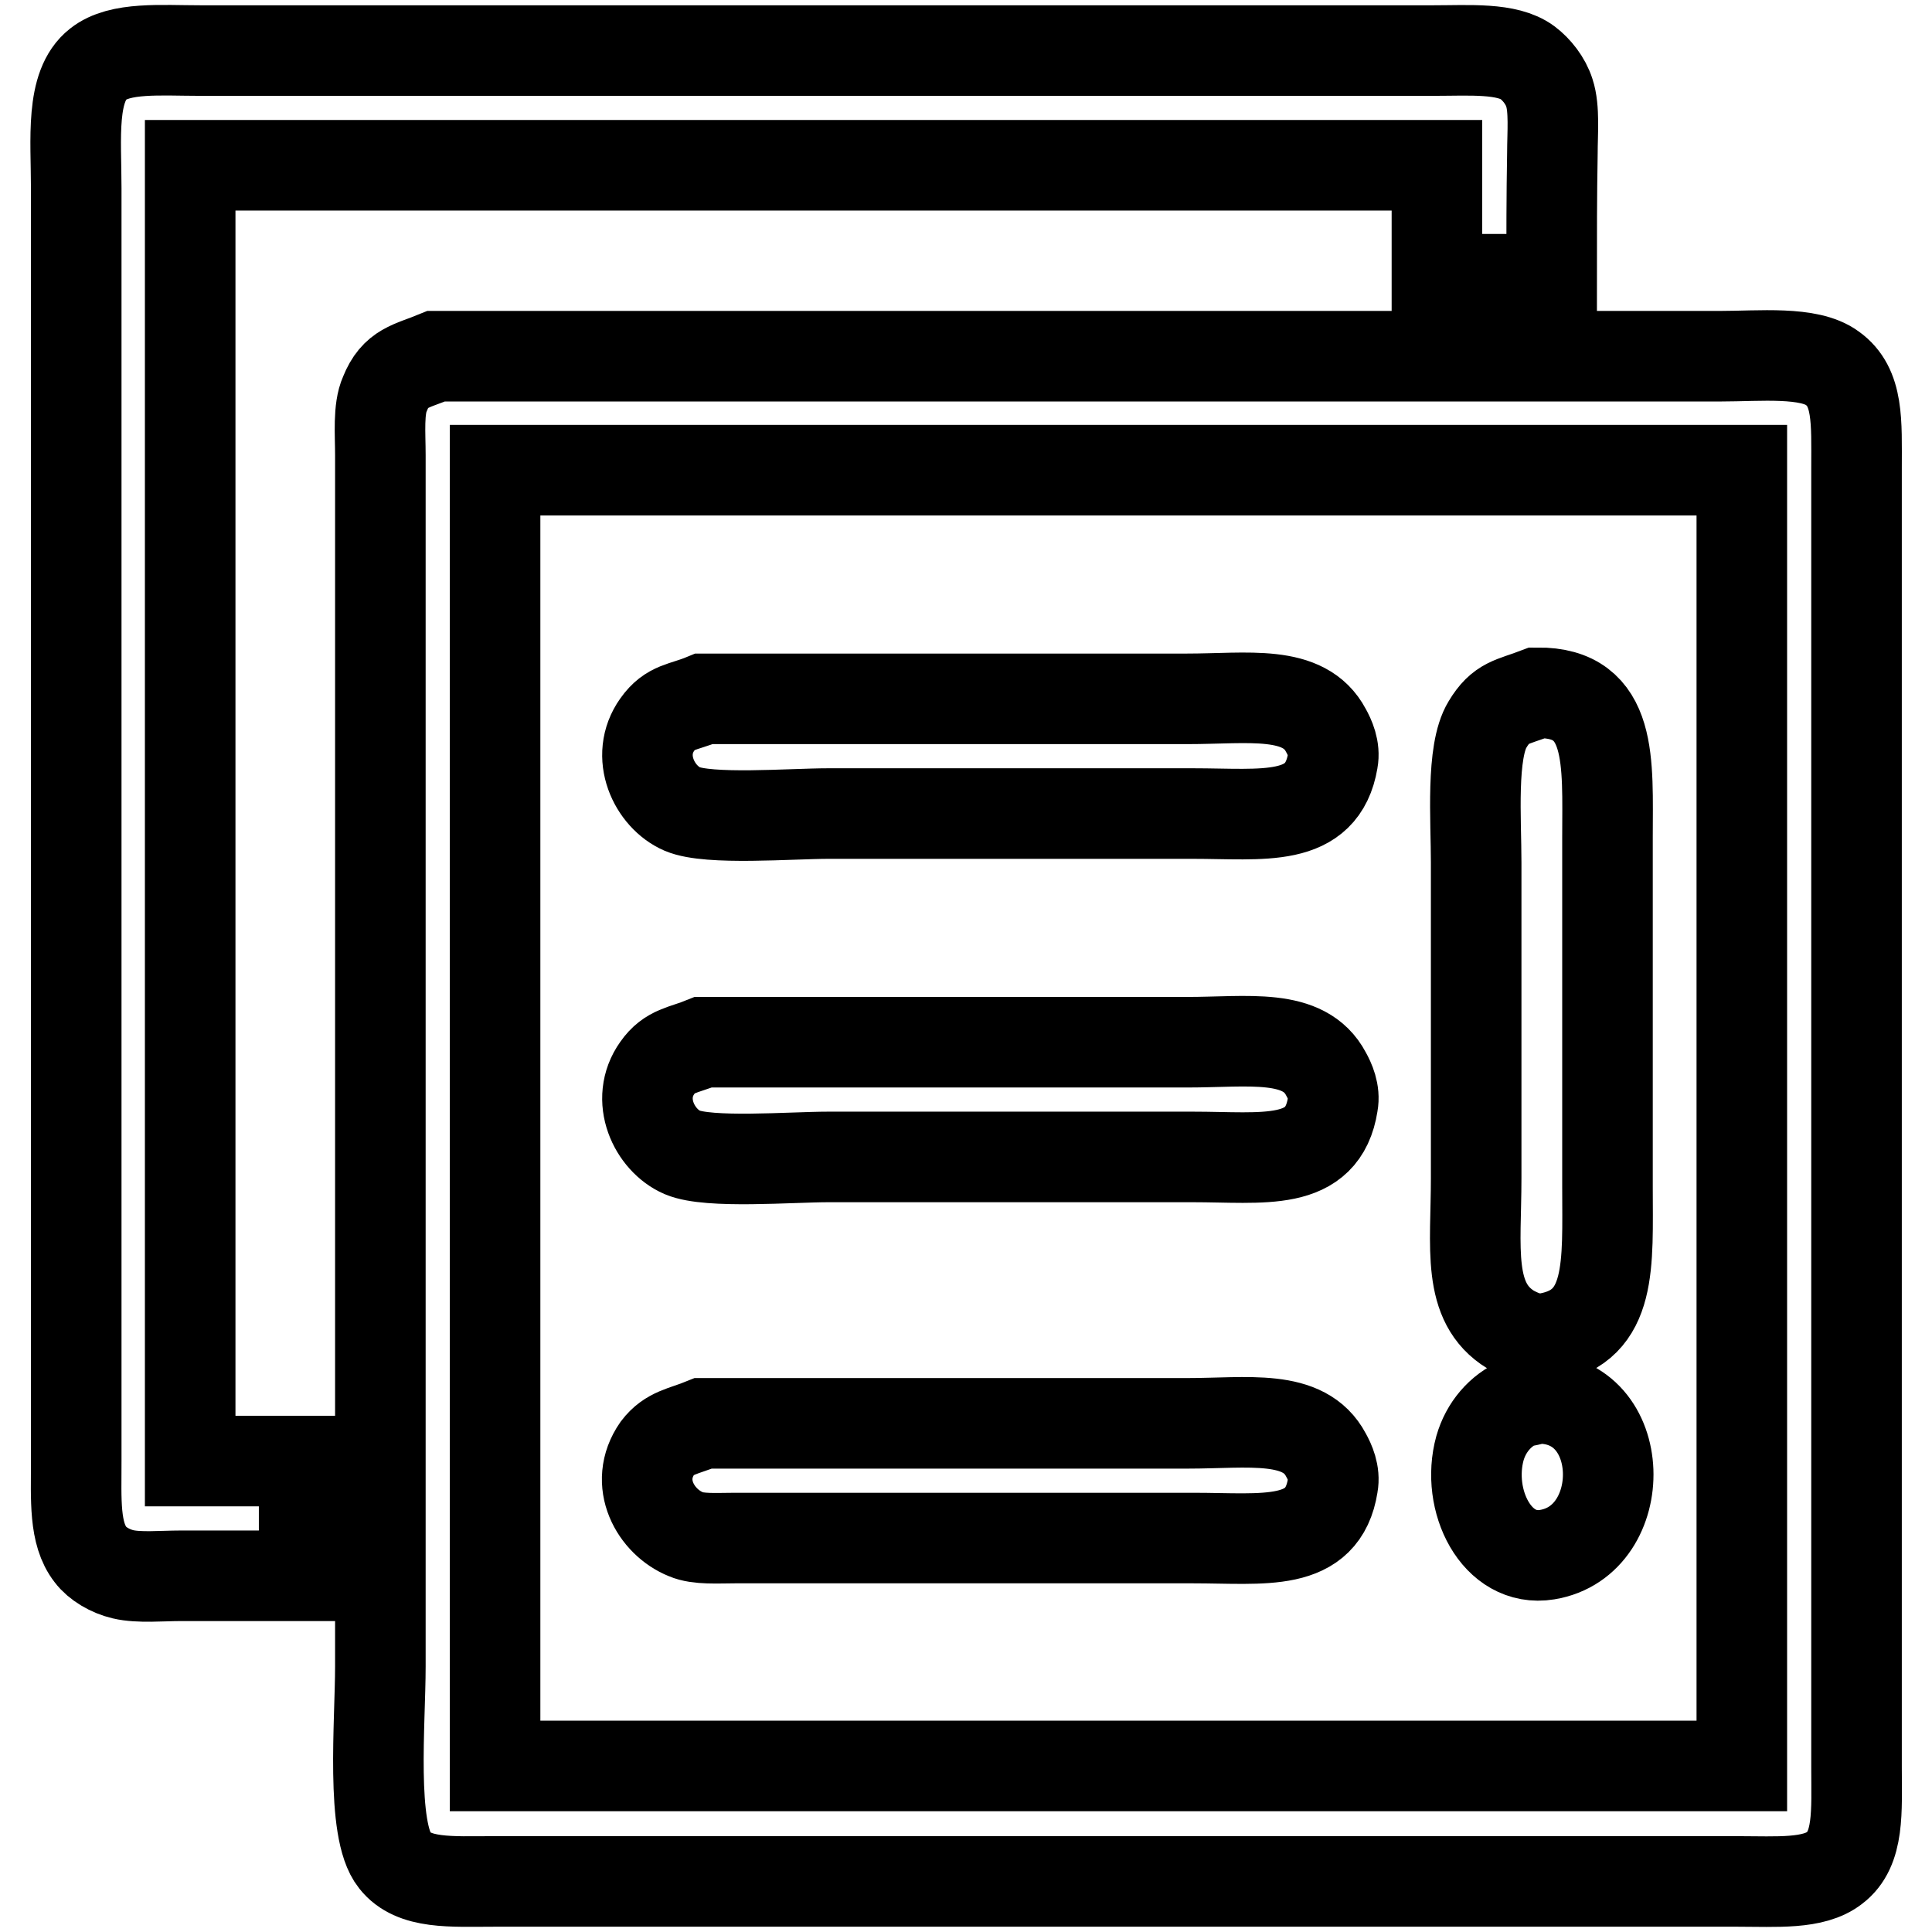 <?xml version="1.0" encoding="utf-8"?>
<!-- Svg Vector Icons : http://www.onlinewebfonts.com/icon -->
<!DOCTYPE svg PUBLIC "-//W3C//DTD SVG 1.1//EN" "http://www.w3.org/Graphics/SVG/1.1/DTD/svg11.dtd">
<svg version="1.1" xmlns="http://www.w3.org/2000/svg" xmlns:xlink="http://www.w3.org/1999/xlink" x="0px" y="0px" viewBox="0 0 256 256" enable-background="new 0 0 256 256" xml:space="preserve">
<g> <path stroke-width="12" fill-opacity="0" stroke="#000000"  d="M205.6,37c-5.1,0-10.1,0-15.2,0c0-5,0-10.1,0-15.1c-55.1,0-110.1,0-165.2,0c0,57.2,0,114.5,0,171.7 c5,0,10.1,0,15.1,0c0,5.1,0,10.1,0,15.2c-5.5,0-10.9,0-16.4,0c-2.4,0-5.5,0.3-7.6-0.2c-1.7-0.4-3.4-1.4-4.3-2.6 c-2.2-2.8-1.9-7.3-1.9-12.4c0-8.4,0-16.8,0-25.1c0-33.8,0-67.7,0-101.5c0-14,0-28,0-42.1c0-6.5-0.8-13.5,2.9-16.4 c2.9-2.3,8.3-1.8,13.5-1.8c9.8,0,19.6,0,29.4,0c35.6,0,71.2,0,106.8,0c9.1,0,18.2,0,27.3,0c4.7,0,9.7-0.4,12.4,1.6 c1.2,0.9,2.4,2.4,2.9,4c0.7,2.1,0.4,5.4,0.4,8C205.6,25.9,205.6,31.4,205.6,37z M57.8,47.2c45.1,0,90.1,0,135.2,0 c11.6,0,23.2,0,34.9,0c5.3,0,11.8-0.7,14.9,1.6c3.5,2.5,3.2,7.1,3.2,13.2c0,8.7,0,17.4,0,26c0,38.7,0,77.4,0,116.1 c0,10,0,20.1,0,30.1c0,5.8,0.4,10.8-2.9,13.3c-2.8,2.2-7.7,1.8-12.8,1.8c-9,0-18,0-27,0c-36,0-72,0-108,0c-10,0-19.9,0-29.9,0 c-5.6,0-10.6,0.4-13.1-2.8c-3.2-4-1.9-18.3-1.9-25.7c0-22.2,0-44.5,0-66.7c0-26,0-52,0-78c0-5.3,0-10.6,0-15.8 c0-2.8-0.3-6.1,0.6-8.1C52.4,48.7,54.4,48.6,57.8,47.2z M65.6,62.3c0,57.2,0,114.5,0,171.7c55.1,0,110.1,0,165.2,0 c0-57.2,0-114.5,0-171.7C175.8,62.3,120.7,62.3,65.6,62.3z M203.7,91.8c10.1-0.1,9.3,9.2,9.3,19.2c0,15.4,0,30.9,0,46.3 c0,10.2,0.7,18.4-7.9,20c-2,0.4-3.8-0.5-4.9-1.1c-5.9-3.6-4.6-10.9-4.6-20.1c0-13.9,0-27.9,0-41.8c0-5.7-0.7-14.7,1.5-18.3 C198.9,93,200.3,93.1,203.7,91.8z M93.3,92.6c21.3,0,42.7,0,64,0c8.1,0,15.5-1.3,18.4,4.2c0.5,0.9,1.2,2.4,0.9,4 c-1.4,8.3-9.2,7-18.6,7c-16.1,0-32.1,0-48.2,0c-5,0-15.9,0.9-19.4-0.6c-3.7-1.6-6.3-7-3.3-11.2C88.8,93.6,90.4,93.8,93.3,92.6z  M93.2,138.1c21.4,0,42.7,0,64.1,0c8.1,0,15.5-1.3,18.4,4.2c0.5,0.9,1.2,2.4,0.9,4c-1.3,8.4-9.2,7-18.6,7c-16.1,0-32.1,0-48.2,0 c-5,0-15.9,0.9-19.4-0.6c-3.7-1.6-6.3-7-3.3-11.2C88.7,139.2,90.5,139.2,93.2,138.1z M203.7,185.3c12.2-0.2,12.4,18.9,1.3,20.7 c-6.7,1.1-10.8-7.2-8.9-14.1c0.8-2.8,2.7-5,5.2-6.1C202.1,185.7,202.9,185.5,203.7,185.3z M93.2,188.6c21.4,0,42.7,0,64.1,0 c8.1,0,15.5-1.3,18.4,4.2c0.5,0.9,1.2,2.4,0.9,4c-1.3,8.3-9.1,7-18.5,7c-16,0-32.1,0-48.1,0c-4.2,0-8.4,0-12.6,0 c-2.3,0-4.9,0.2-6.5-0.5c-4-1.6-7-6.8-3.8-11.4C88.7,189.8,90.5,189.7,93.2,188.6z"/></g>
</svg>
